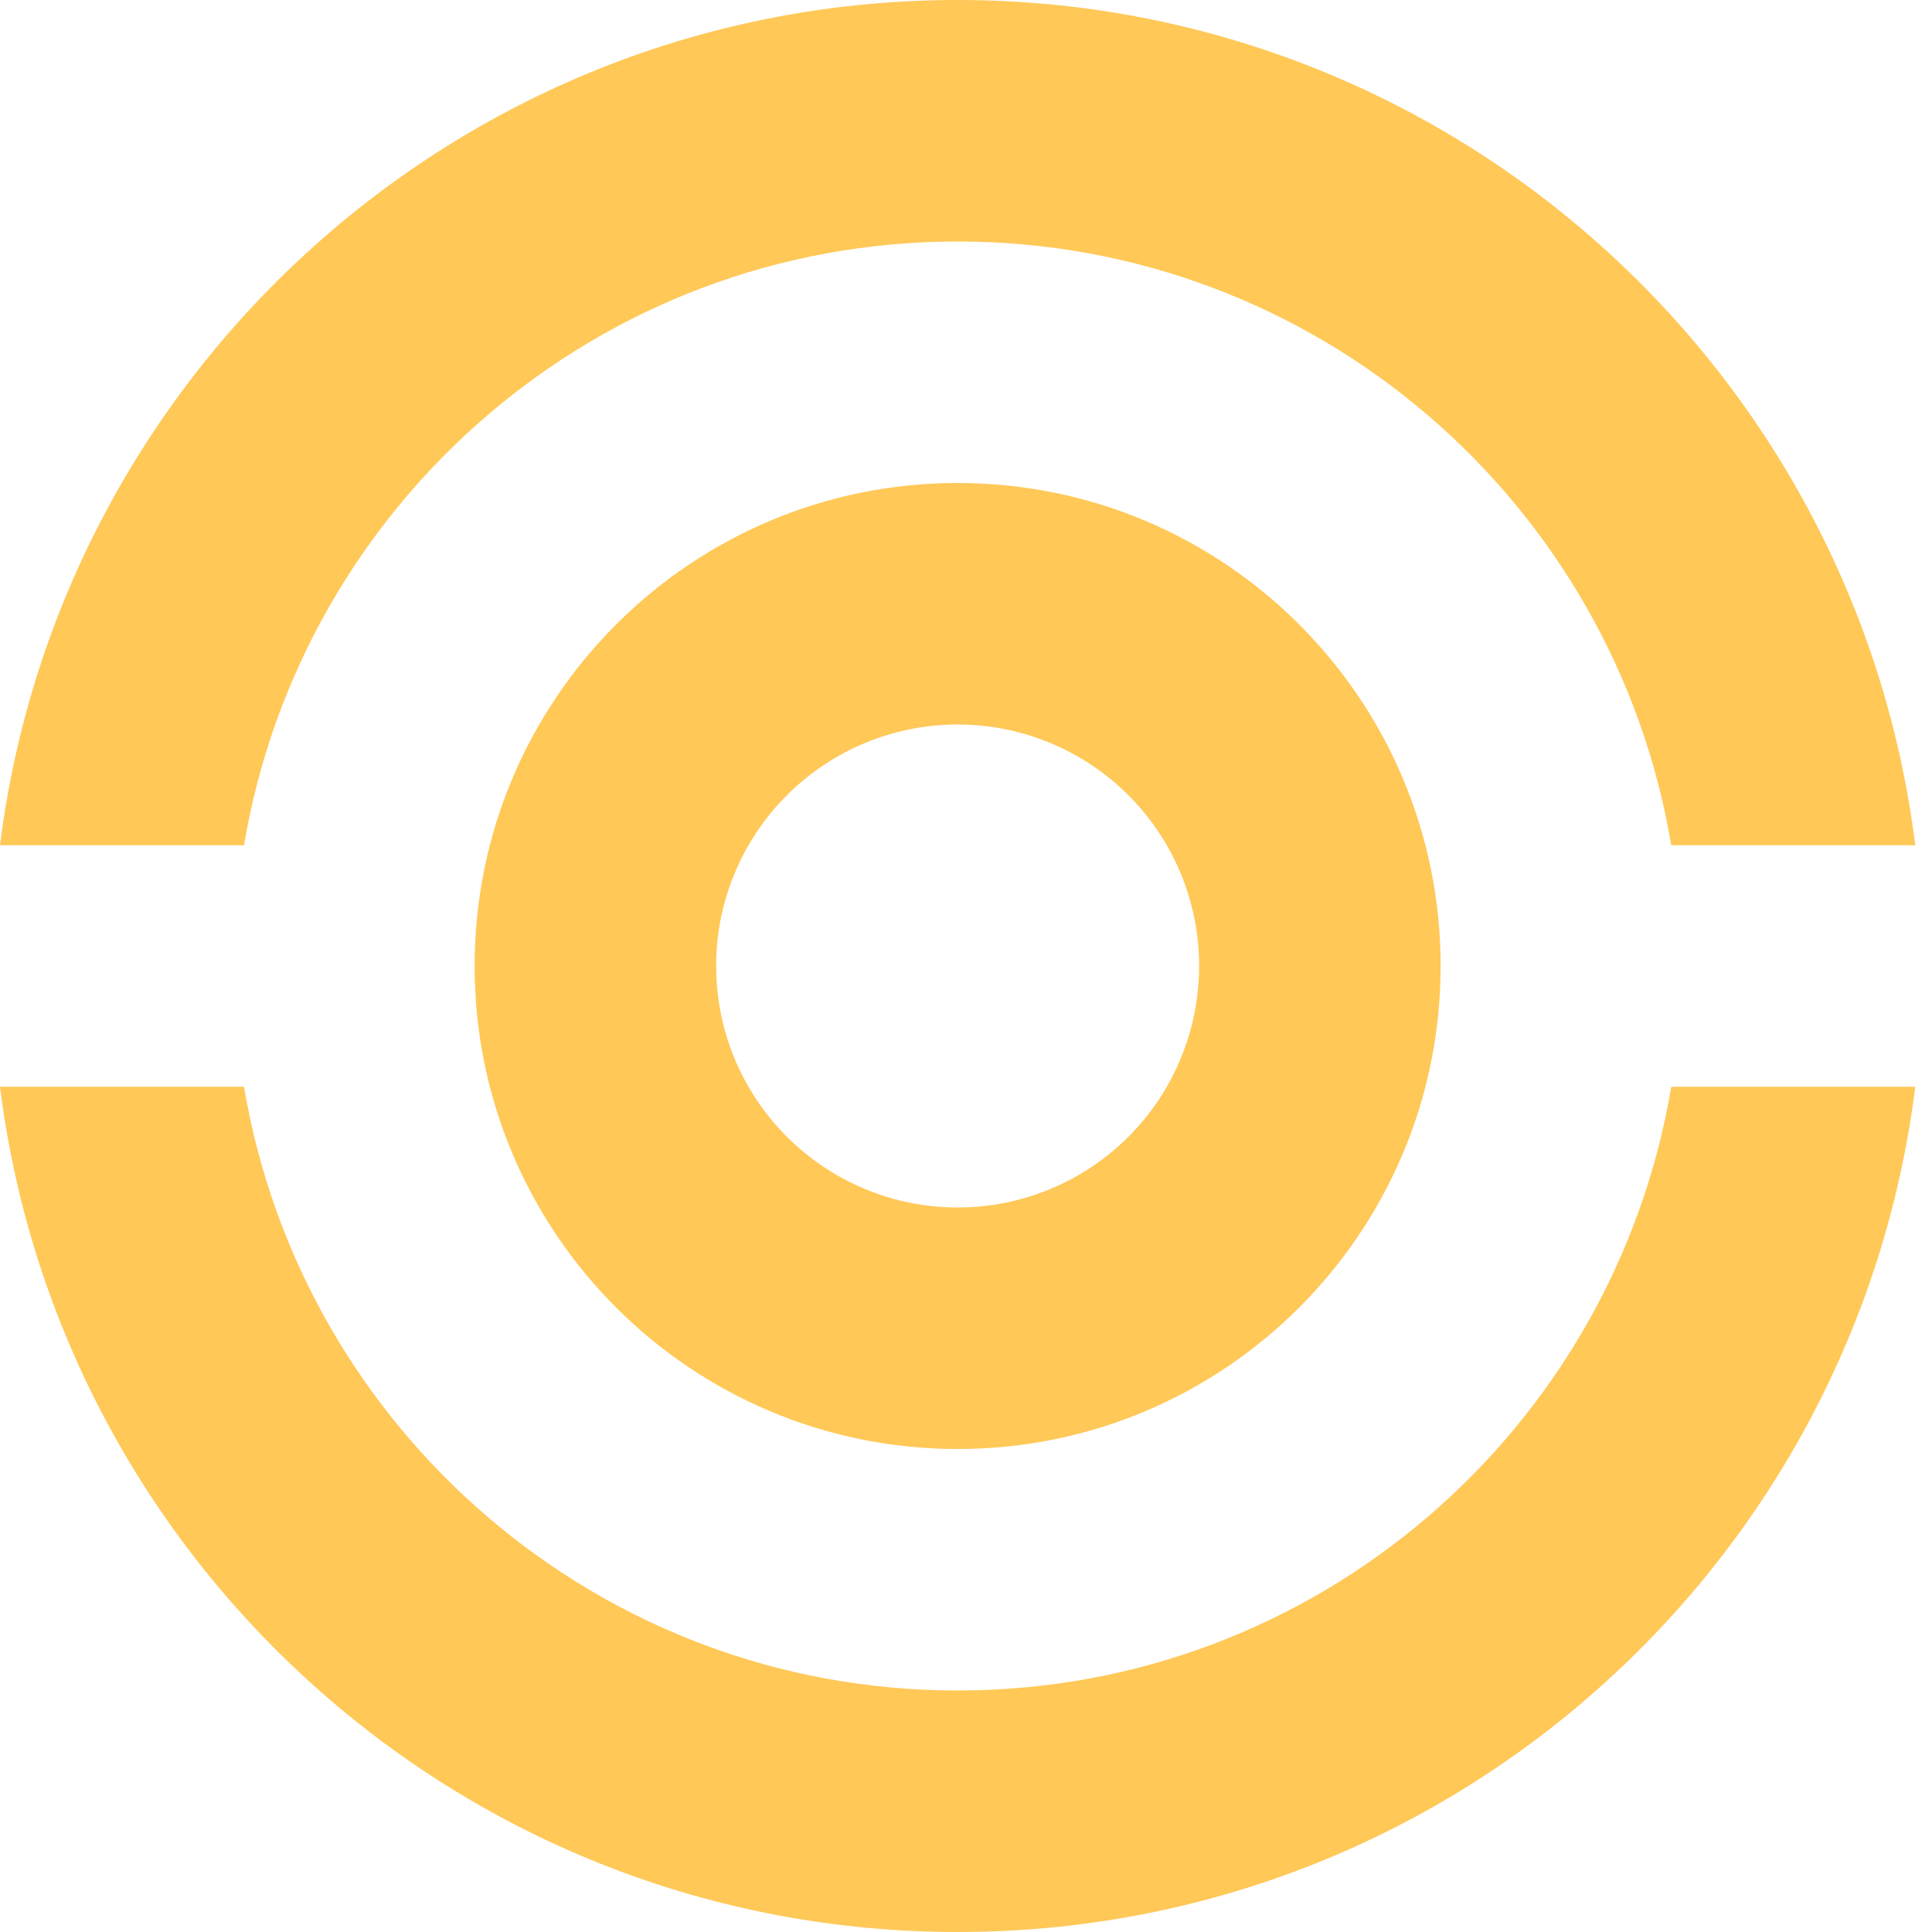<svg width="24" height="24" viewBox="0 0 24 24" fill="none" xmlns="http://www.w3.org/2000/svg">
<g id="SvgjsG1049">
<path id="Vector" d="M3.031 10.5C3.746 6.245 7.437 3 11.896 3C16.355 3 20.047 6.245 20.761 10.5H23.792C23.054 4.582 18.017 -0 11.896 -0C5.779 -0 0.74 4.582 0 10.5H3.031ZM20.761 13.5C20.047 17.754 16.355 21 11.896 21C7.437 21 3.746 17.754 3.031 13.5H0C0.74 19.418 5.779 24 11.896 24C18.017 24 23.054 19.418 23.792 13.5H20.761Z" fill="#FFC857"/>
<path id="Vector_2" d="M11.896 6C8.583 6 5.896 8.687 5.896 12C5.896 15.313 8.583 18 11.896 18C15.211 18 17.896 15.313 17.896 12C17.896 8.687 15.211 6 11.896 6ZM11.896 15C11.101 15 10.338 14.684 9.775 14.121C9.212 13.559 8.896 12.796 8.896 12C8.896 11.204 9.212 10.441 9.775 9.879C10.338 9.316 11.101 9 11.896 9C12.692 9 13.455 9.316 14.018 9.879C14.58 10.441 14.896 11.204 14.896 12C14.896 12.796 14.58 13.559 14.018 14.121C13.455 14.684 12.692 15 11.896 15Z" fill="#FFC857"/>
</g>
</svg>
